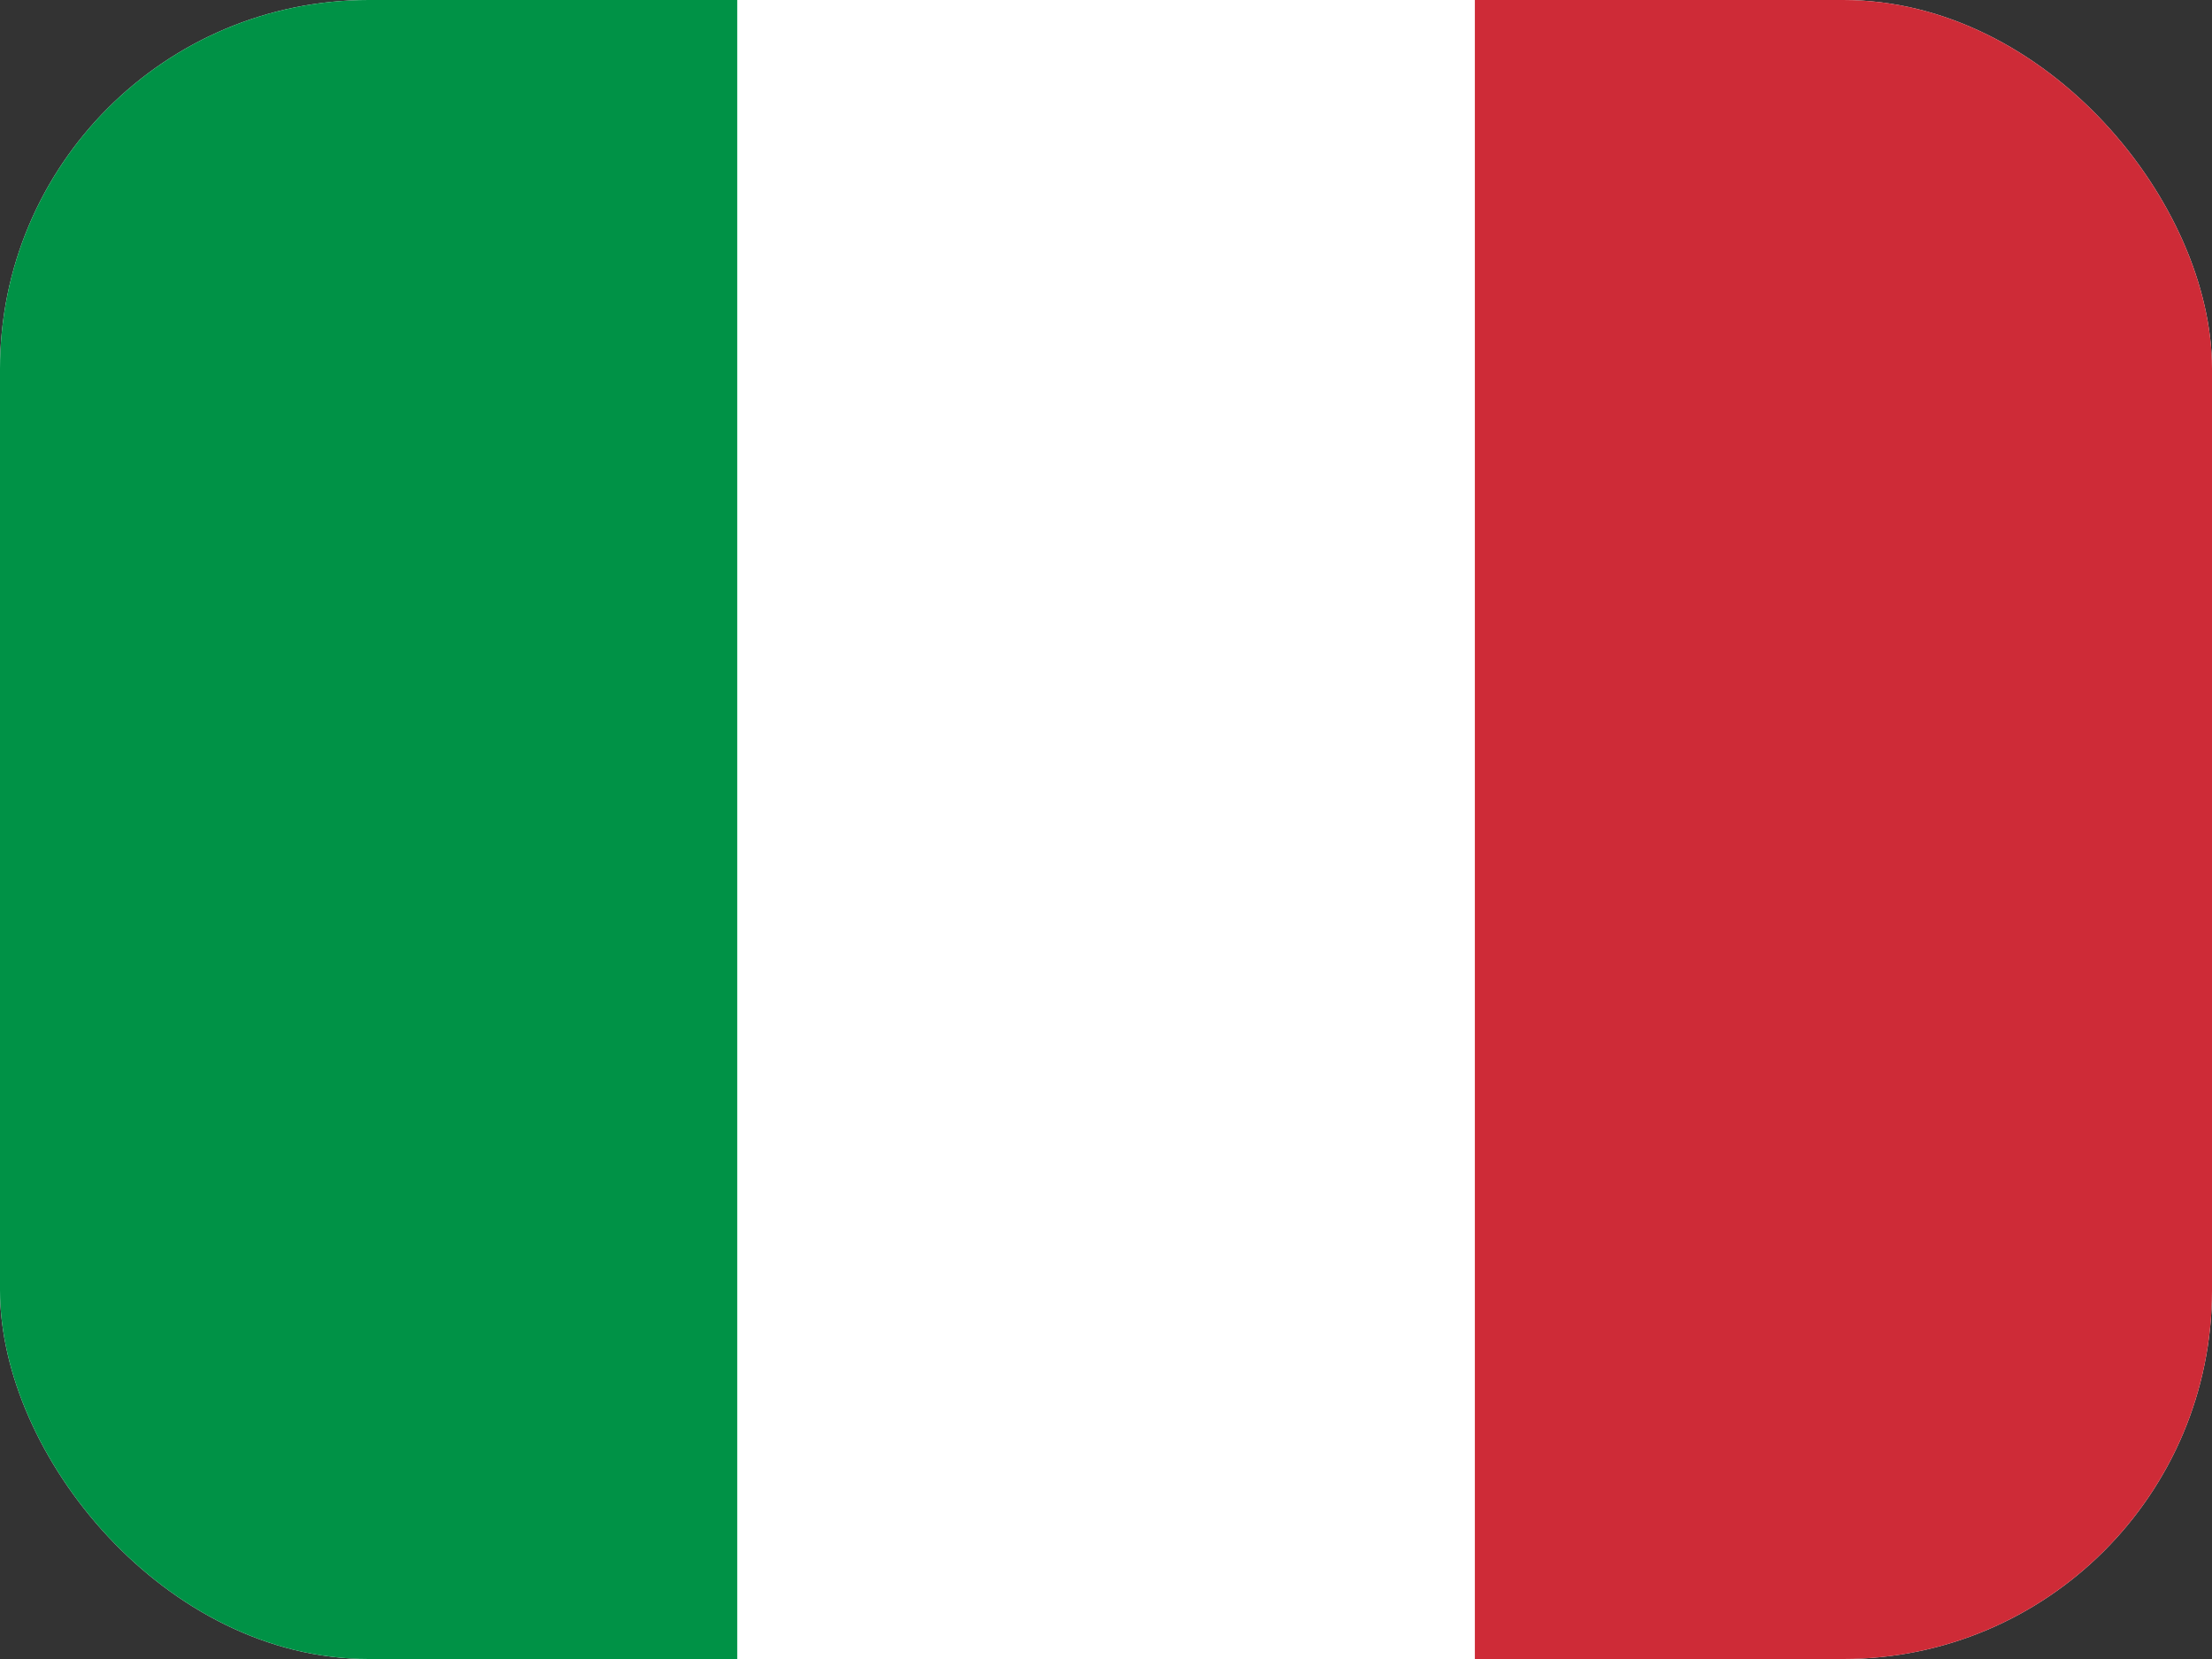 <?xml version="1.0" encoding="UTF-8"?> <svg xmlns="http://www.w3.org/2000/svg" width="24" height="18" viewBox="0 0 24 18" fill="none"><rect x="0" y="0" width="24" height="18" fill="#333333" stroke="none"/> <g clip-path="url(#clip0_3691_50583)"> <g clip-path="url(#clip1_3691_50583)"> <path fill-rule="evenodd" clip-rule="evenodd" d="M0 0H24V18H0V0Z" fill="white"></path> <path fill-rule="evenodd" clip-rule="evenodd" d="M0 0H7.999V18H0V0Z" fill="#009246"></path> <path fill-rule="evenodd" clip-rule="evenodd" d="M16.002 0H24.001V18H16.002V0Z" fill="#CE2B37"></path> </g> </g> <defs> <clipPath id="clip0_3691_50583"> <rect width="24" height="18" rx="4" fill="white"></rect> </clipPath> <clipPath id="clip1_3691_50583"> <rect width="24" height="18" fill="white"></rect> </clipPath> </defs> </svg> 